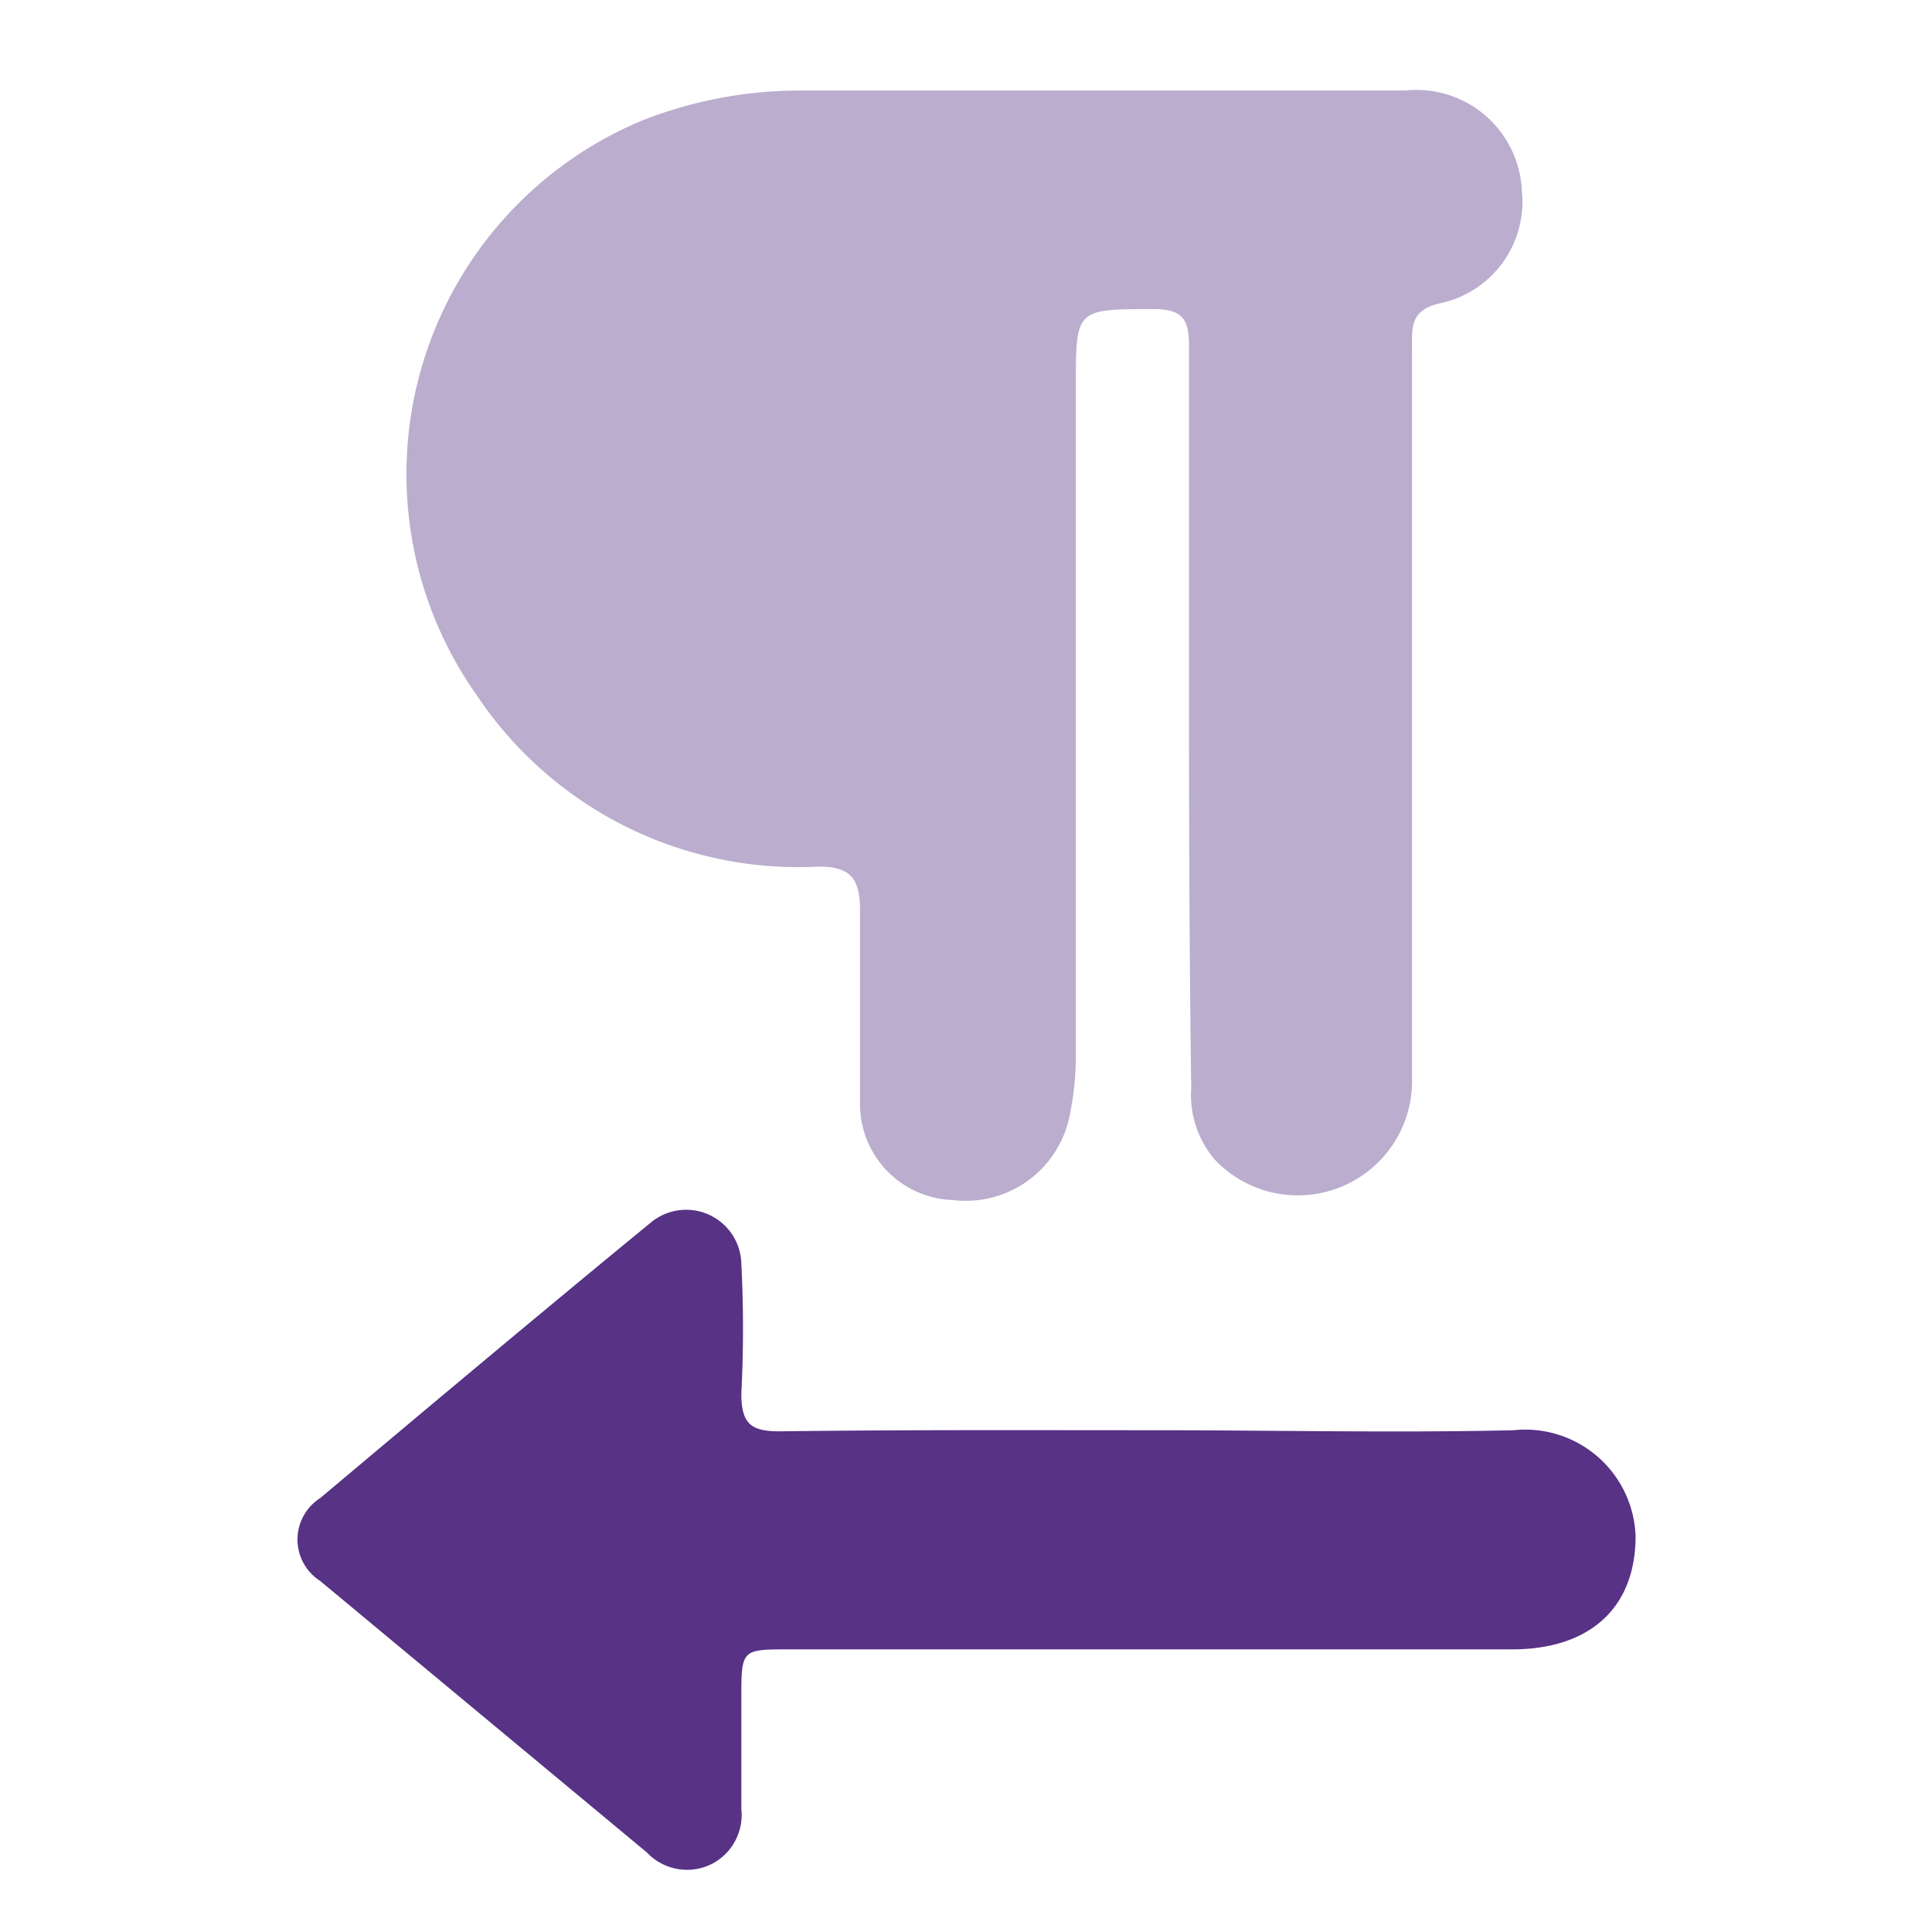 <svg id="Layer_1" data-name="Layer 1" xmlns="http://www.w3.org/2000/svg" viewBox="0 0 35 35"><defs><style>.cls-1{fill:none;}.cls-2,.cls-3{fill:#573285;}.cls-2{opacity:0.4;}</style></defs><title>RTL Support</title><rect class="cls-1" width="35" height="35"/><path class="cls-2" d="M21.54,13c0-2.25,0-4.5,0-6.75,0-.5-.15-.65-.65-.65-1.4,0-1.4,0-1.4,1.38q0,6,0,12.08a5.44,5.44,0,0,1-.11,1.14,1.92,1.92,0,0,1-2.12,1.54A1.74,1.74,0,0,1,15.58,20c0-1.17,0-2.34,0-3.51,0-.56-.16-.8-.77-.79a7,7,0,0,1-6.17-3.1,6.94,6.94,0,0,1,3-10.42,7.83,7.83,0,0,1,2.95-.54c3.63,0,7.25,0,10.87,0a1.91,1.91,0,0,1,2.11,1.82A1.88,1.88,0,0,1,26.06,5.5c-.51.13-.48.43-.48.8q0,6.62,0,13.22A2.07,2.07,0,0,1,22,21a1.81,1.81,0,0,1-.42-1.3C21.55,17.49,21.54,15.26,21.54,13Z"/><path class="cls-3" d="M20.94,25.91c2.16,0,4.32.05,6.48,0a2,2,0,0,1,2.21,1.92c0,1.29-.82,2.05-2.24,2.05-4.36,0-8.73,0-13.09,0-.87,0-.87,0-.87.89,0,.67,0,1.35,0,2a1,1,0,0,1-.54,1,1,1,0,0,1-1.17-.21L5.8,28.64a.89.89,0,0,1,0-1.5c2-1.68,4-3.36,6-5a1,1,0,0,1,1.63.75,23.21,23.21,0,0,1,0,2.36c0,.56.19.68.7.68C16.39,25.9,18.67,25.91,20.94,25.91Z"/></svg>